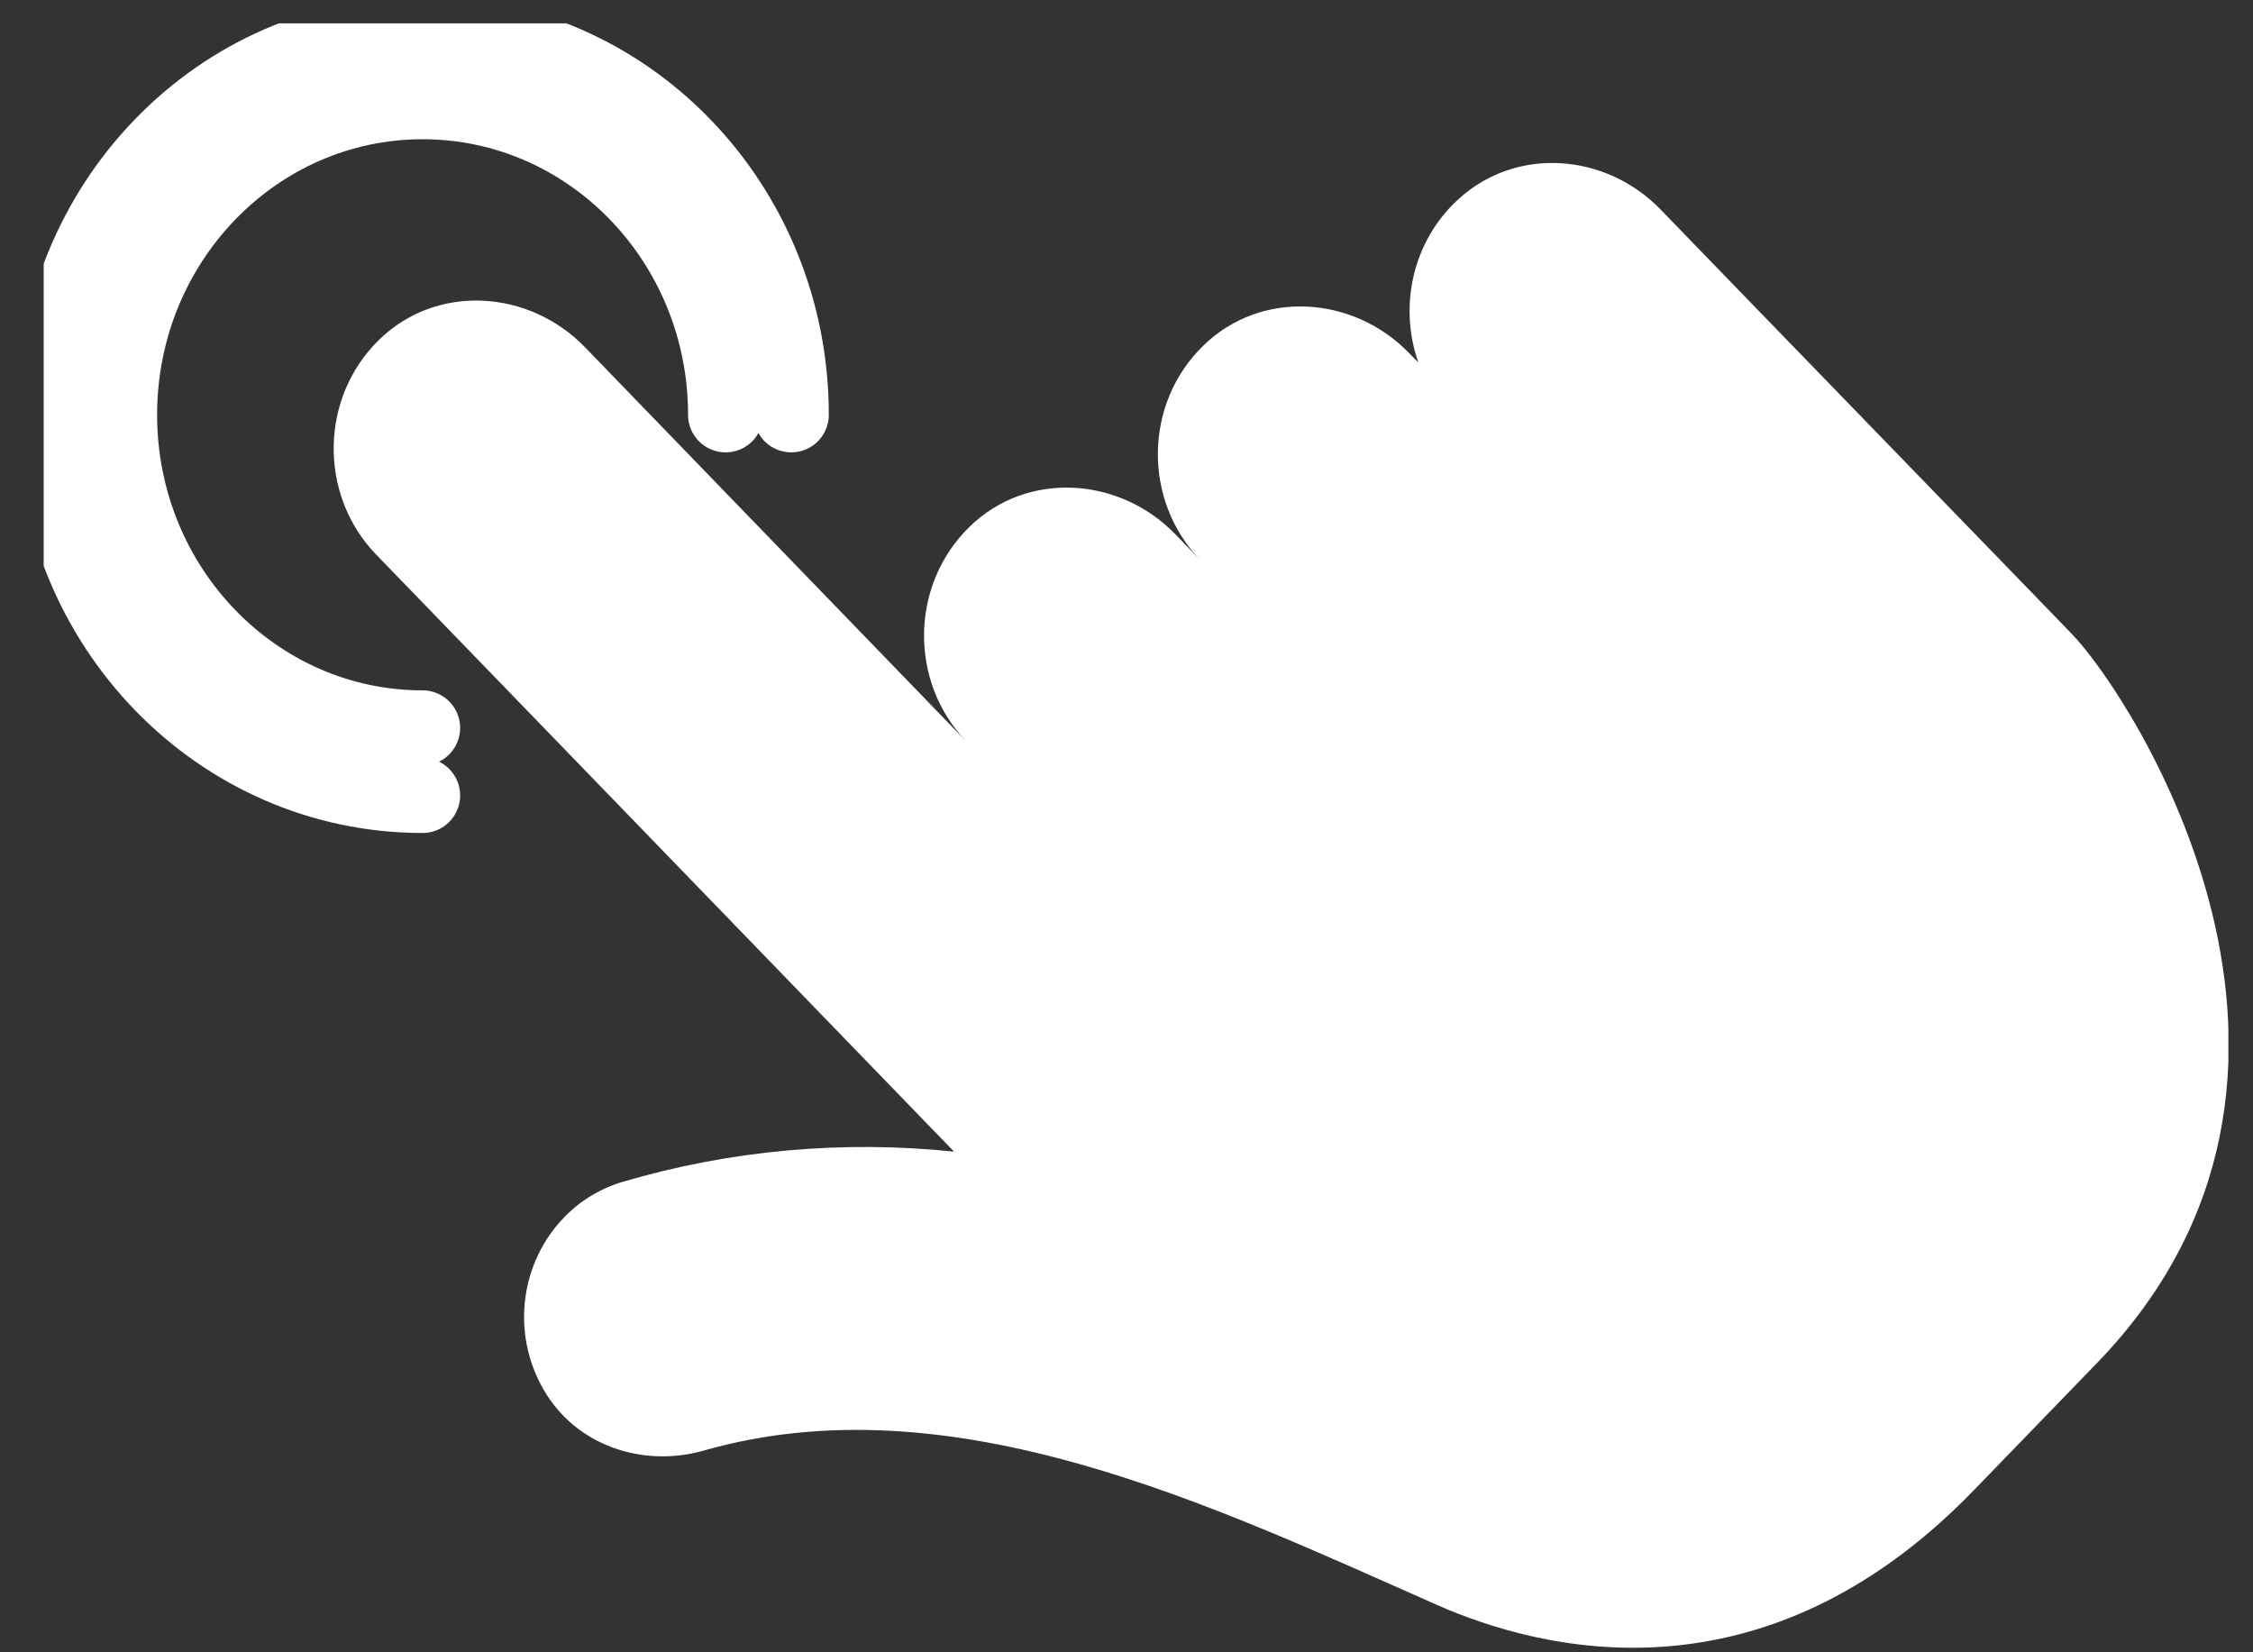 <?xml version="1.0" encoding="UTF-8"?> <svg xmlns="http://www.w3.org/2000/svg" width="30" height="22" viewBox="0 0 30 22" fill="none"><rect x="0" y="0" width="30" height="22" fill="#333333" stroke="none"/> <g clip-path="url(#clip0_35_196)"> <path d="M19.422 2.65C18.802 3.215 18.625 4.084 18.886 4.826L18.764 4.702C18.018 3.932 16.791 3.853 16.024 4.601C15.229 5.371 15.216 6.664 15.983 7.457L15.651 7.114C14.905 6.344 13.678 6.265 12.911 7.013C12.116 7.786 12.103 9.079 12.867 9.872L7.79 4.624C7.044 3.853 5.817 3.775 5.05 4.522C4.255 5.295 4.242 6.589 5.006 7.381L12.704 15.334C11.224 15.179 9.722 15.314 8.291 15.736C7.997 15.823 7.725 15.986 7.51 16.211C6.933 16.807 6.8 17.743 7.238 18.502C7.668 19.25 8.56 19.545 9.371 19.314C12.671 18.372 16.141 20.045 19.12 21.363C20.554 21.999 23.493 22.724 26.282 19.843L27.923 18.148C31.653 14.294 28.396 9.273 27.585 8.438L27.27 8.112L23.278 3.994L22.113 2.791C21.384 2.037 20.195 1.945 19.422 2.65Z" fill="white"></path> <path d="M5.627 9.692C3.399 9.692 1.592 7.825 1.592 5.523C1.592 3.221 3.399 1.354 5.627 1.354C7.856 1.354 9.662 3.221 9.662 5.523" stroke="white" stroke-miterlimit="10" stroke-linecap="round" stroke-linejoin="round"></path> <path d="M5.627 10.591C2.914 10.591 0.718 8.323 0.718 5.523C0.718 2.723 2.914 0.452 5.627 0.452C8.34 0.452 10.536 2.721 10.536 5.523" stroke="white" stroke-miterlimit="10" stroke-linecap="round" stroke-linejoin="round"></path> </g> <defs> <clipPath id="clip0_35_196"> <rect width="29.09" height="21.631" fill="white" transform="translate(0.582 0.311)"></rect> </clipPath> </defs> </svg> 